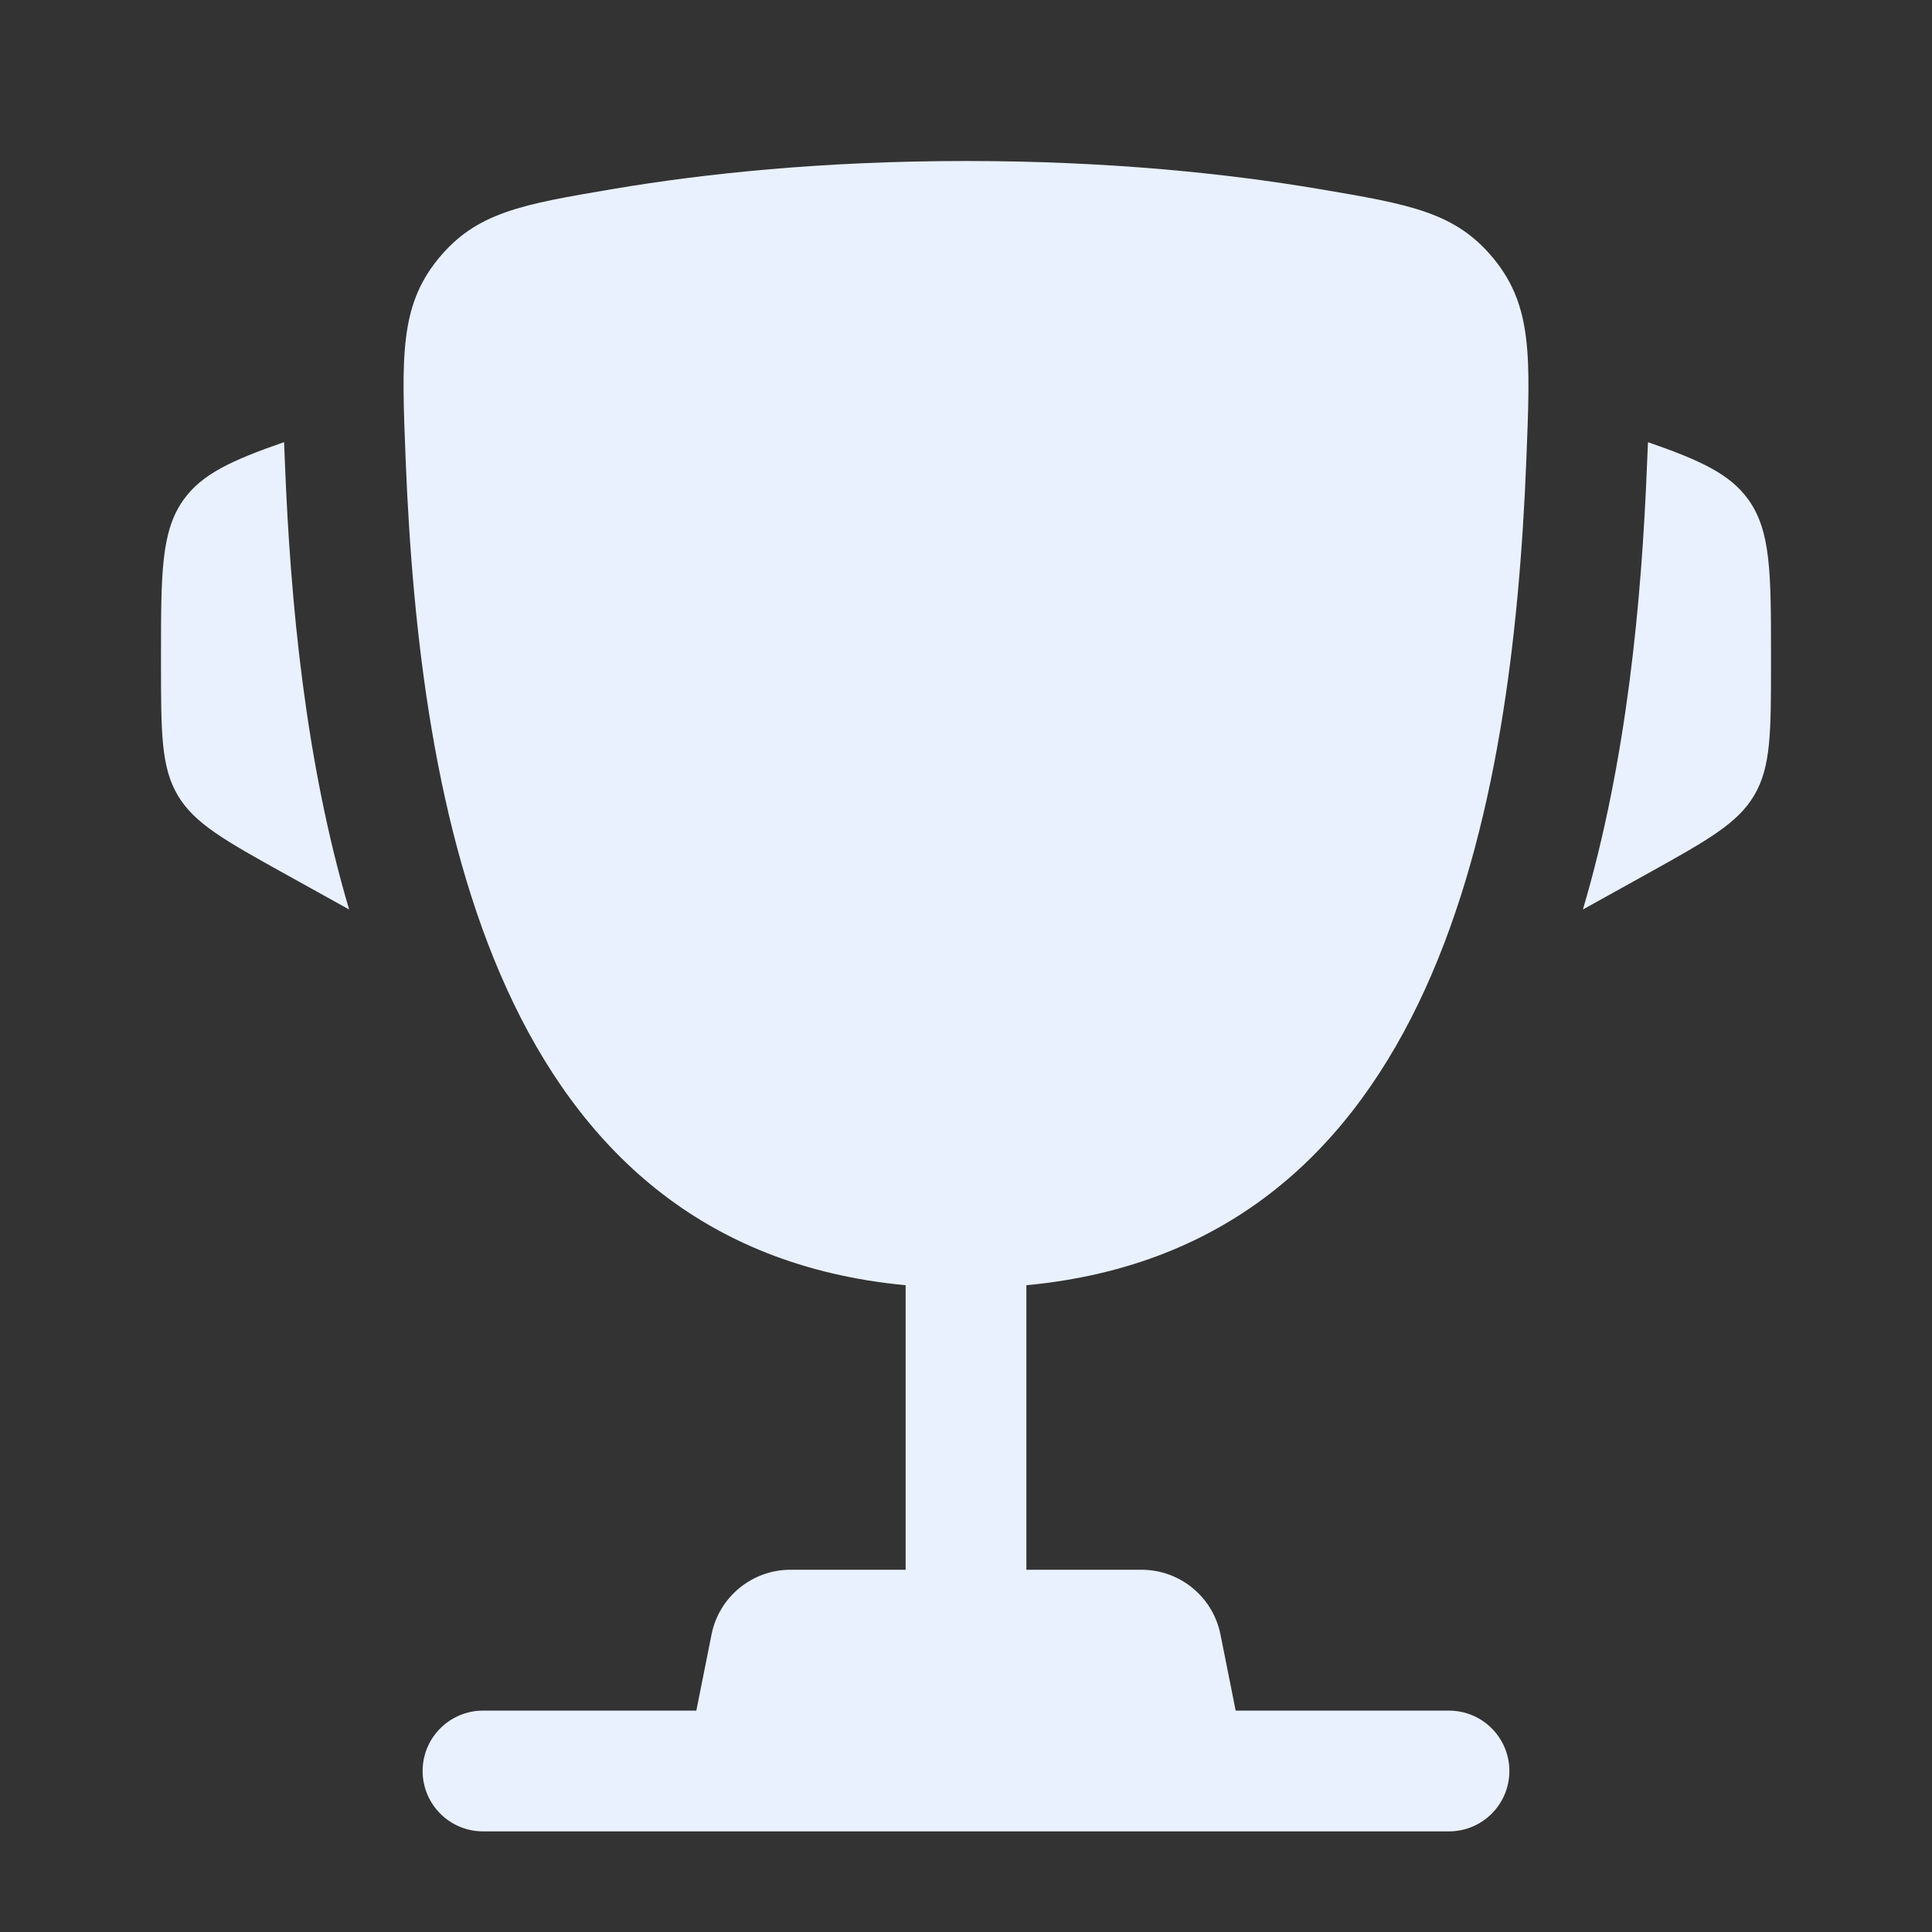 <svg width="48" height="48" viewBox="0 0 48 48" fill="none" xmlns="http://www.w3.org/2000/svg">
<rect x="0" y="0" width="48" height="48" fill="#333333" stroke="none"/>
<path d="M44 16.325L44 16.47C44 18.191 44 19.052 43.585 19.756C43.171 20.46 42.419 20.878 40.914 21.715L39.327 22.596C40.42 18.9 40.785 14.928 40.92 11.532C40.926 11.386 40.932 11.239 40.939 11.09L40.944 10.986C42.246 11.438 42.977 11.775 43.434 12.408C44 13.194 44 14.238 44 16.325Z" fill="#E9F1FF"/>
<path d="M4 16.325L4 16.47C4 18.191 4 19.052 4.414 19.756C4.829 20.46 5.581 20.878 7.086 21.715L8.674 22.596C7.58 18.9 7.215 14.928 7.08 11.532C7.075 11.386 7.068 11.239 7.062 11.09L7.057 10.985C5.754 11.438 5.023 11.775 4.566 12.408C4 13.194 4 14.238 4 16.325Z" fill="#E9F1FF"/>
<path fill-rule="evenodd" clip-rule="evenodd" d="M32.754 4.693C30.506 4.314 27.567 4 24 4C20.433 4 17.494 4.314 15.246 4.693C12.969 5.078 11.83 5.27 10.879 6.442C9.927 7.613 9.978 8.88 10.078 11.413C10.423 20.109 12.3 30.97 22.5 31.931V39H19.64C18.686 39 17.865 39.673 17.678 40.608L17.3 42.5H12C11.172 42.5 10.5 43.172 10.5 44C10.5 44.828 11.172 45.5 12 45.5H36C36.828 45.5 37.5 44.828 37.5 44C37.5 43.172 36.828 42.5 36 42.5H30.7L30.322 40.608C30.135 39.673 29.314 39 28.36 39H25.5V31.931C35.701 30.971 37.577 20.109 37.922 11.413C38.023 8.88 38.073 7.613 37.122 6.442C36.17 5.27 35.032 5.078 32.754 4.693Z" fill="#E9F1FF"/>
</svg>

